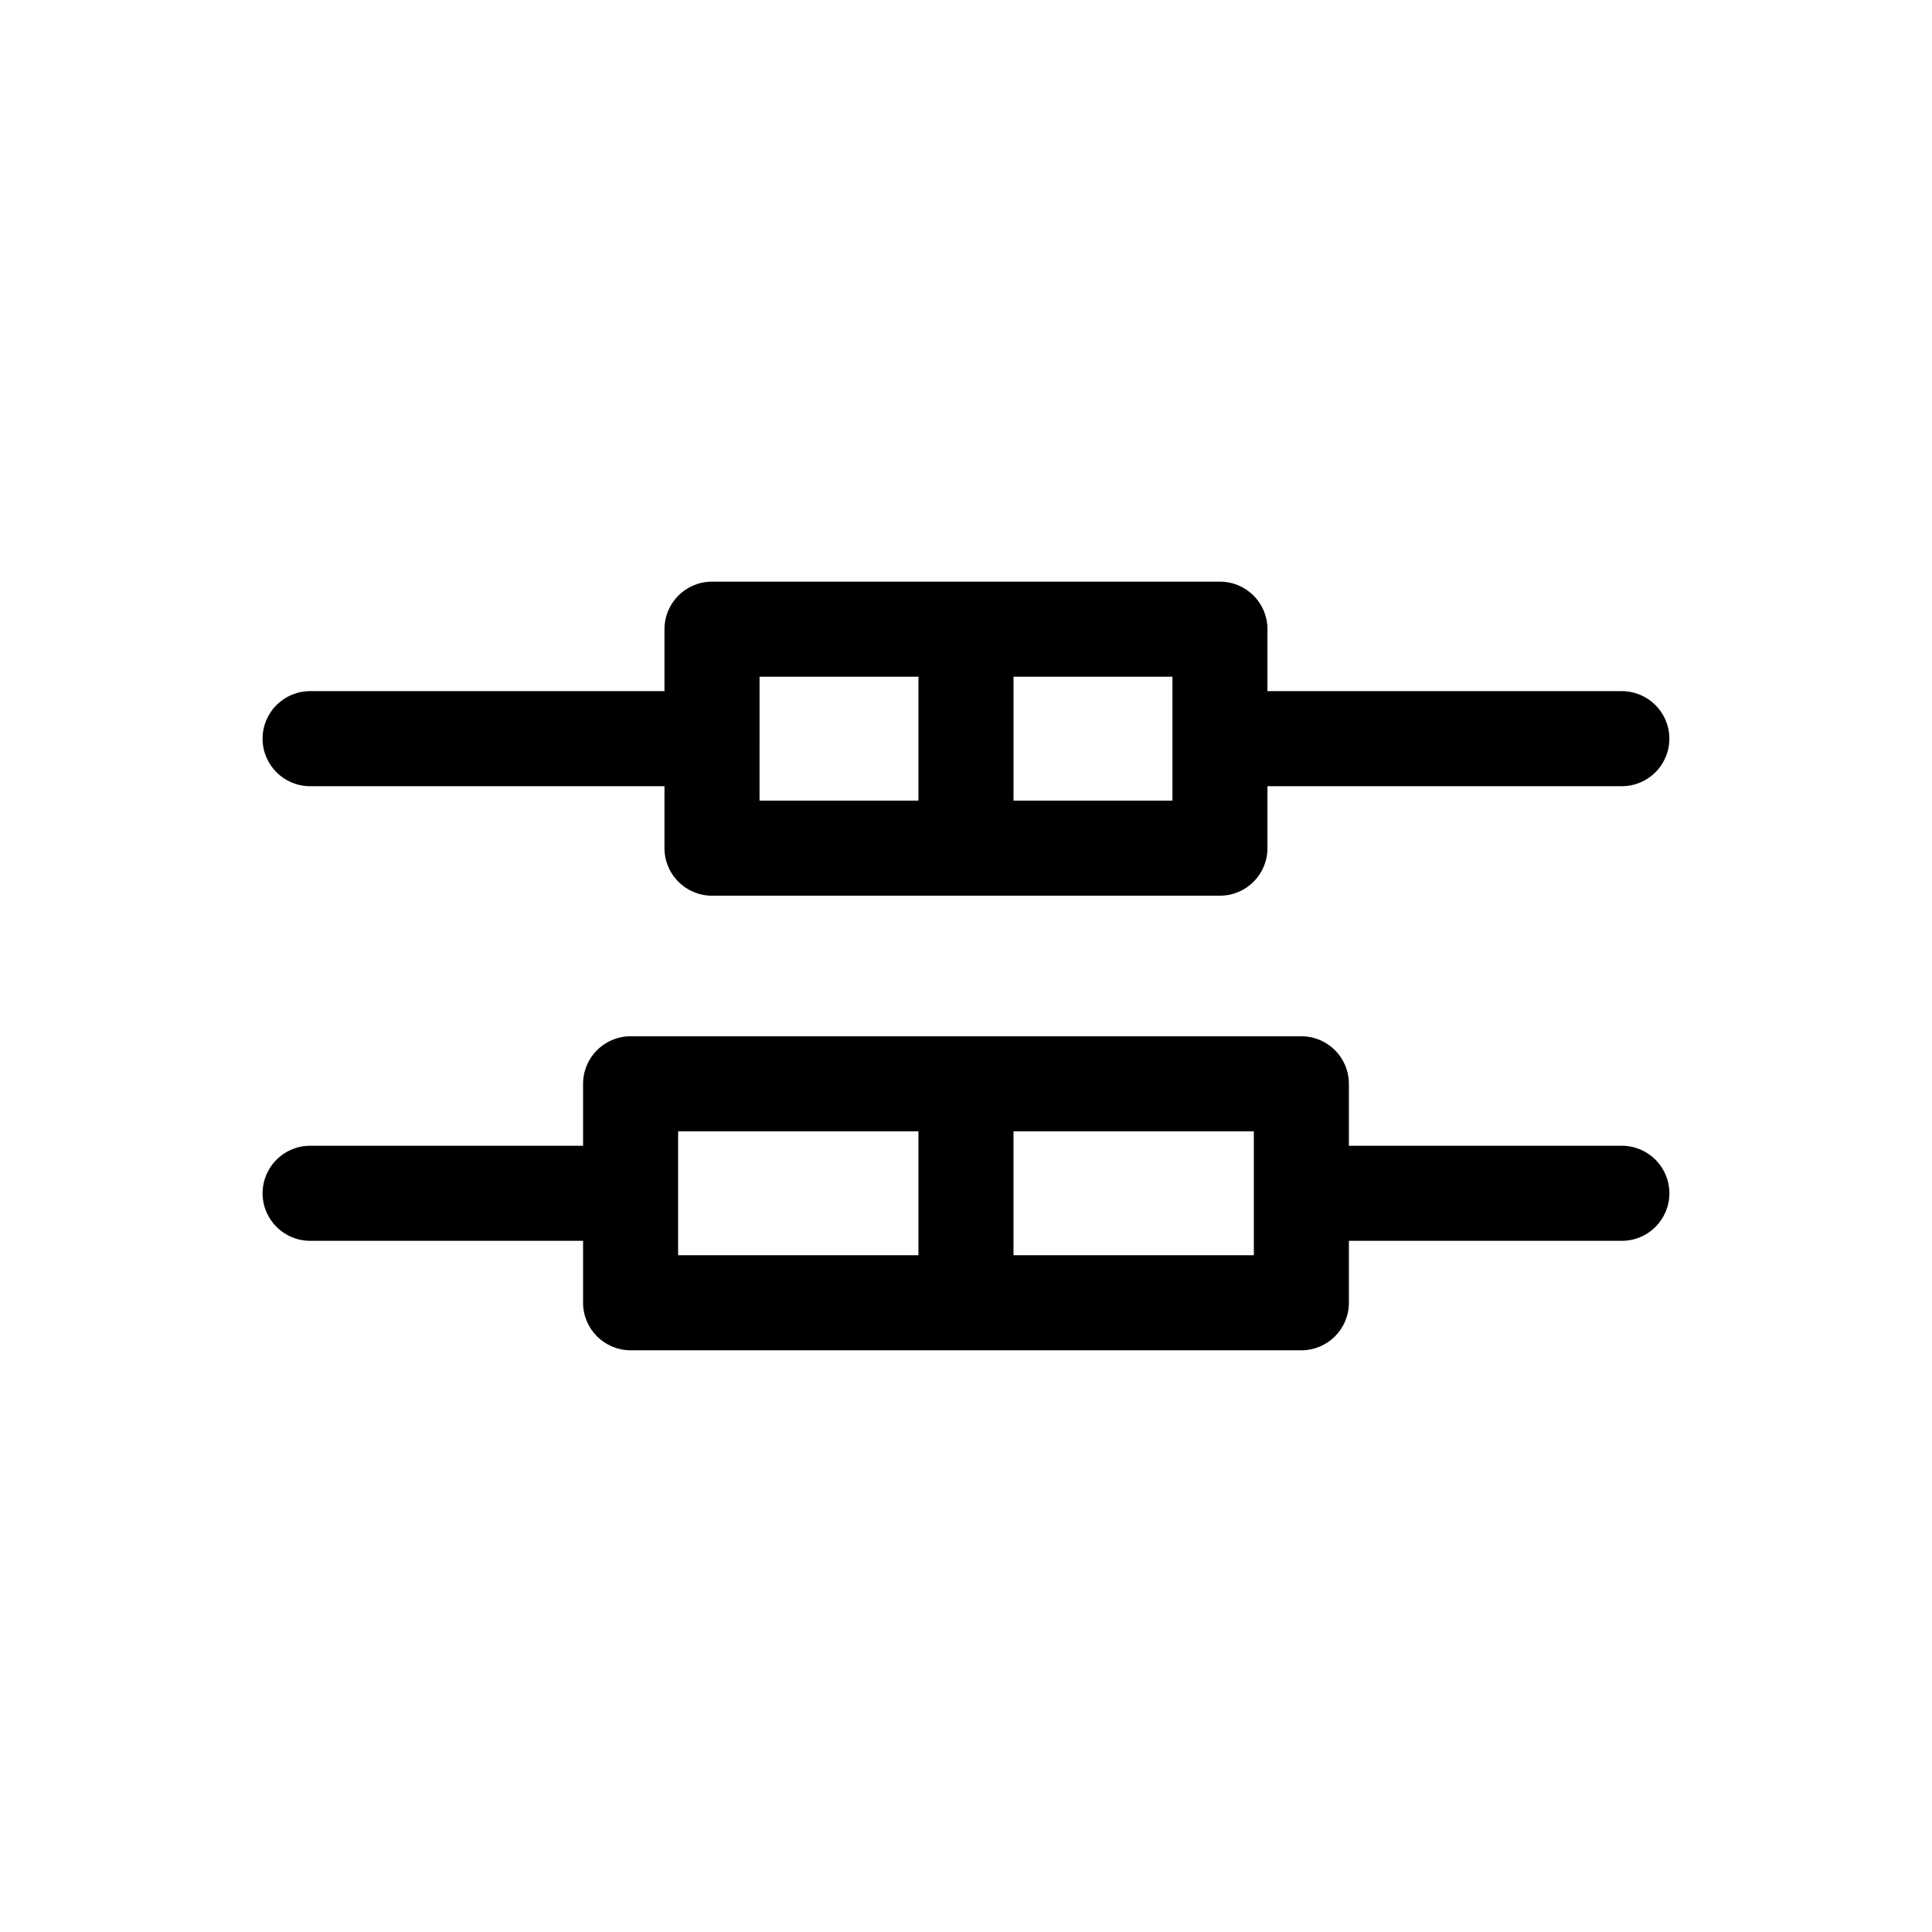 <?xml version="1.0" encoding="UTF-8"?>
<!-- Uploaded to: ICON Repo, www.iconrepo.com, Generator: ICON Repo Mixer Tools -->
<svg fill="#000000" width="800px" height="800px" version="1.1" viewBox="144 144 512 512" xmlns="http://www.w3.org/2000/svg">
 <path d="m573.81 447.64h-72.34v-16.422c0-6.957-5.637-12.594-12.594-12.594l-177.76-0.004c-6.957 0-12.594 5.637-12.594 12.594v16.422l-72.34 0.004c-6.957 0-12.594 5.637-12.594 12.594s5.637 12.594 12.594 12.594h72.34v16.418c0 6.957 5.637 12.594 12.594 12.594h177.76c6.957 0 12.594-5.637 12.594-12.594v-16.418l72.34 0.004c6.957 0 12.594-5.637 12.594-12.594 0-6.961-5.637-12.598-12.594-12.598zm-250.1-3.828h63.688v32.84h-63.688zm152.57 32.84h-63.691v-32.84h63.691zm-250.1-124.3h93.914v16.422c0 6.957 5.637 12.594 12.594 12.594h134.61c6.957 0 12.594-5.637 12.594-12.594v-16.422h93.914c6.957 0 12.594-5.637 12.594-12.594s-5.637-12.594-12.594-12.594l-93.914-0.004v-16.422c0-6.957-5.637-12.594-12.594-12.594h-134.61c-6.957 0-12.594 5.637-12.594 12.594v16.422h-93.914c-6.957 0-12.594 5.637-12.594 12.594 0 6.961 5.637 12.598 12.594 12.598zm228.53 3.824h-42.117v-32.84h42.117zm-109.42-32.84h42.113v32.84h-42.117z"/>
</svg>